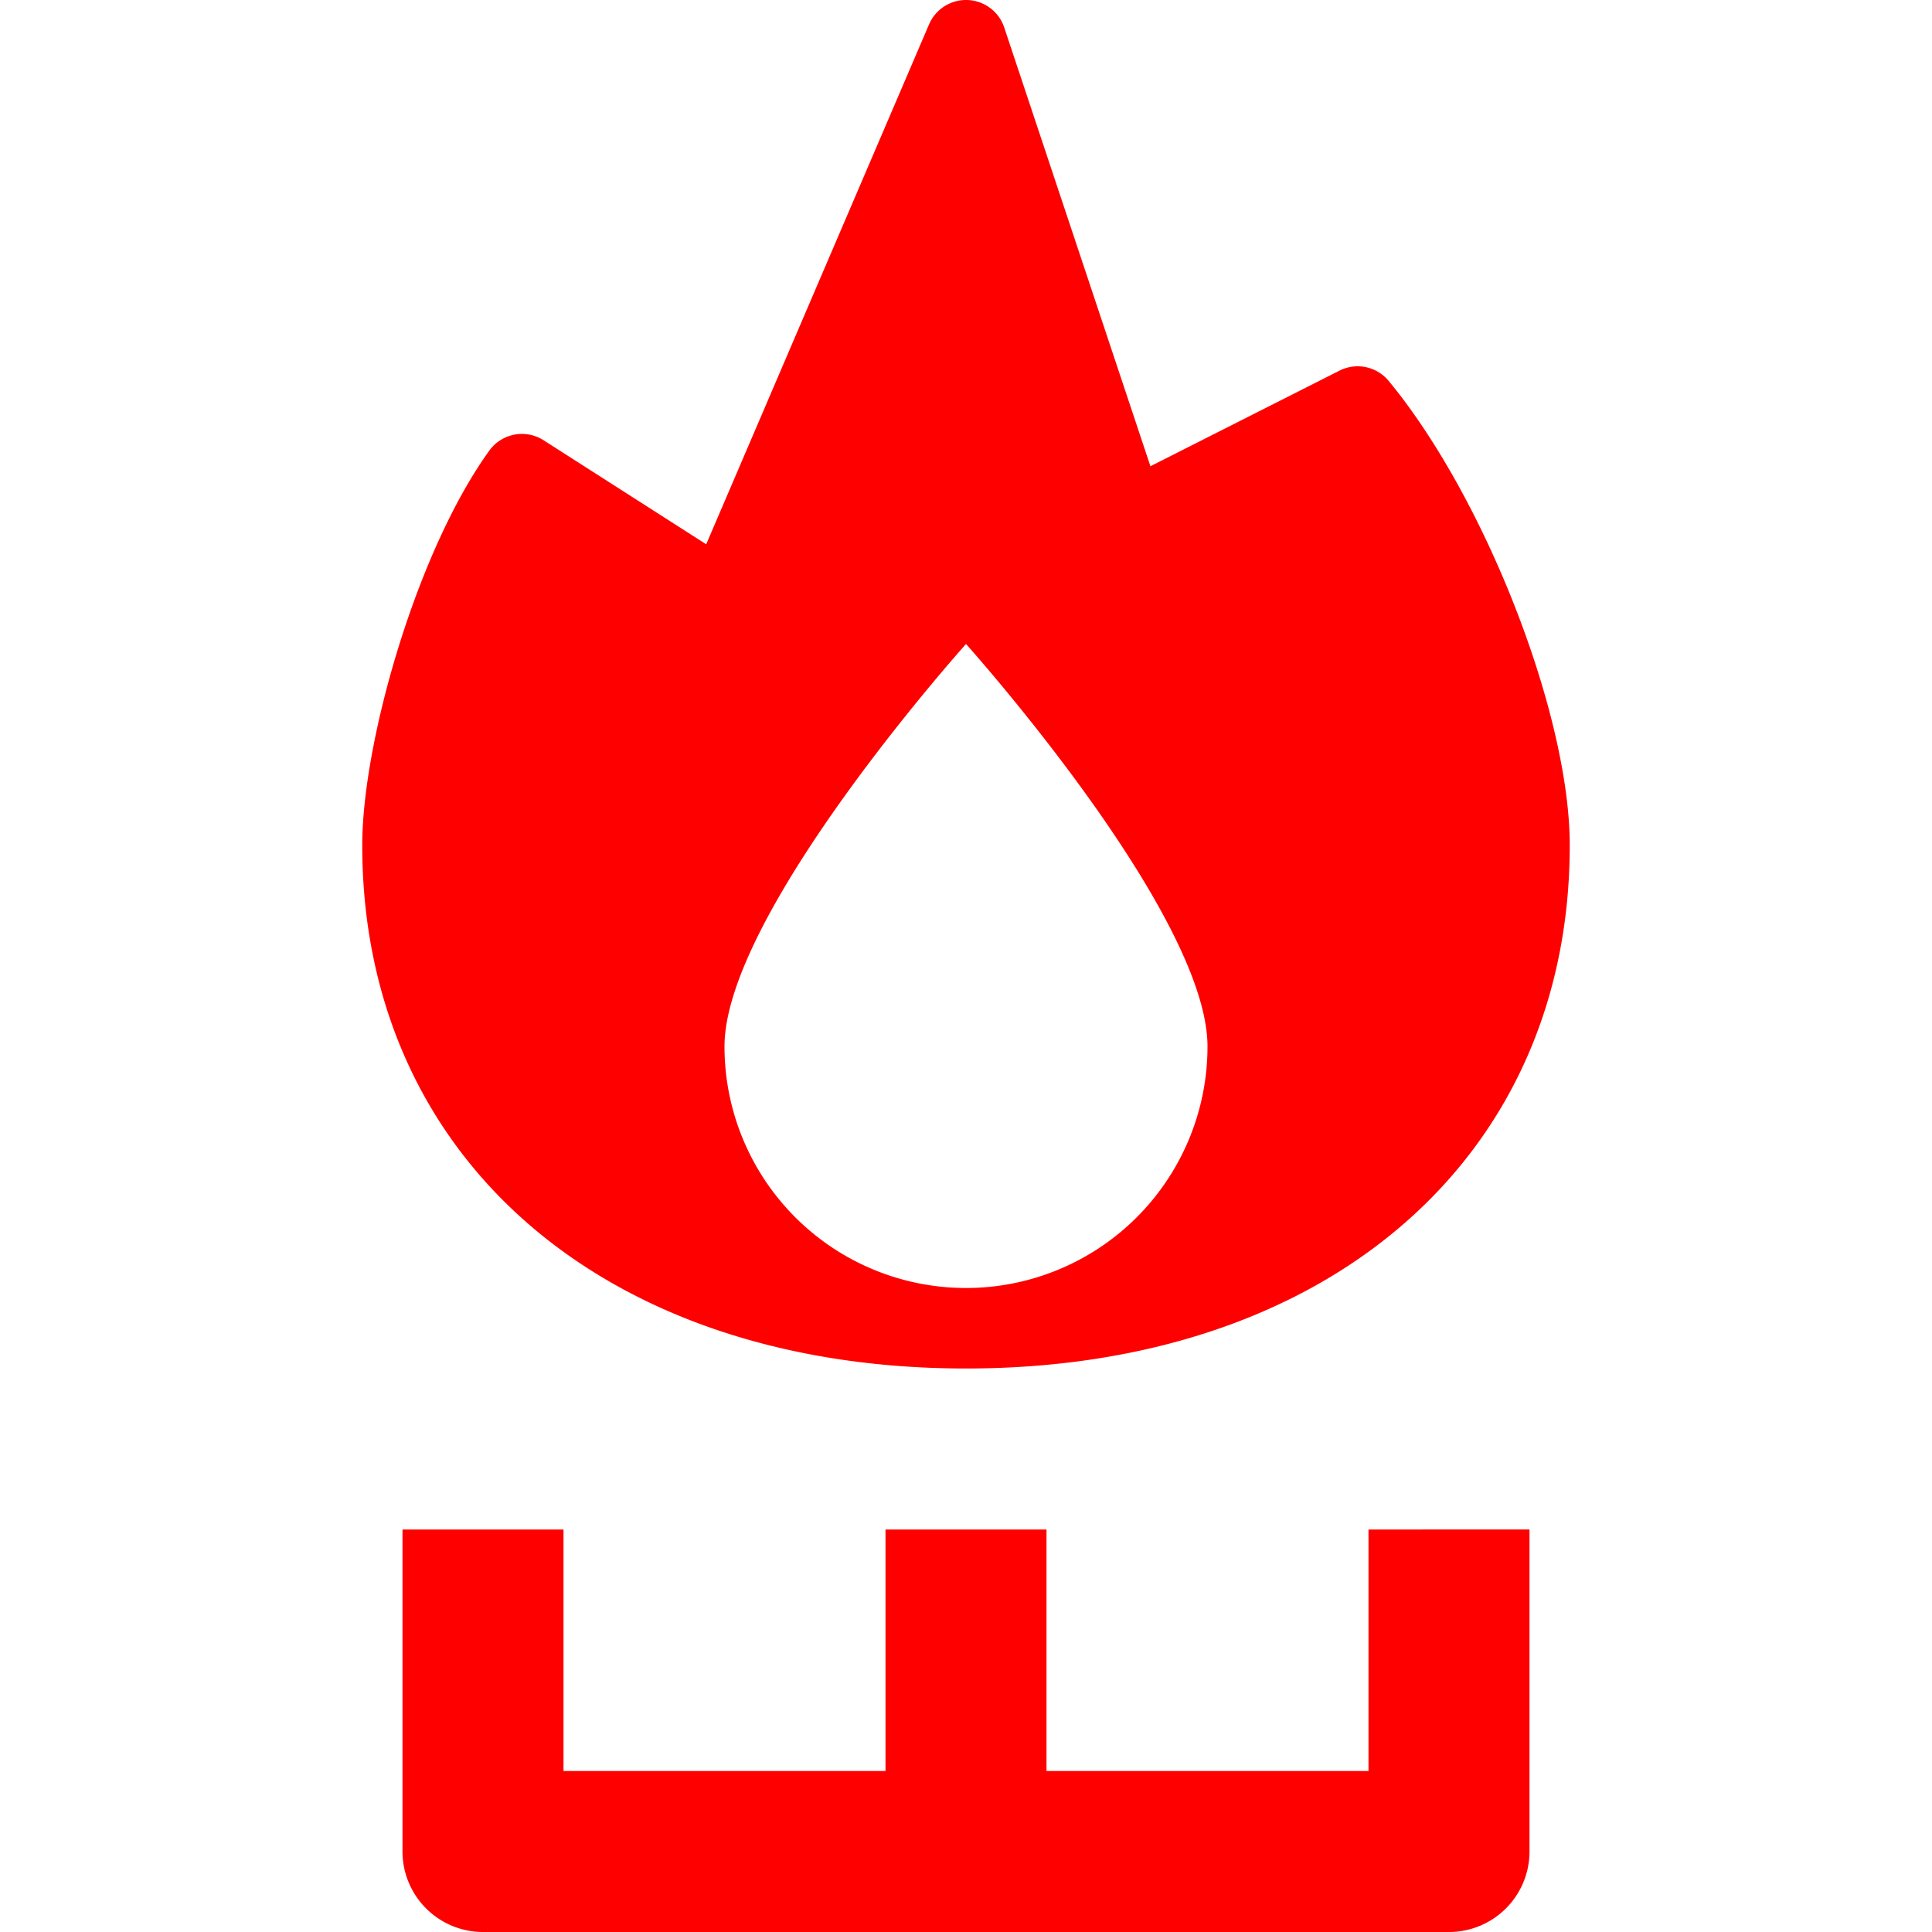 <?xml version="1.0" encoding="UTF-8" standalone="no"?>
<svg
   xmlns:dc="http://purl.org/dc/elements/1.1/"
   xmlns:cc="http://creativecommons.org/ns#"
   xmlns:rdf="http://www.w3.org/1999/02/22-rdf-syntax-ns#"
   xmlns:svg="http://www.w3.org/2000/svg"
   xmlns="http://www.w3.org/2000/svg"
   xmlns:sodipodi="http://sodipodi.sourceforge.net/DTD/sodipodi-0.dtd"
   xmlns:inkscape="http://www.inkscape.org/namespaces/inkscape"
   height="512"
   viewBox="0 0 192 192"
   width="512"
   version="1.1"
   id="svg6"
   sodipodi:docname="J.svg"
   inkscape:version="0.92.2 (5c3e80d, 2017-08-06)">
  <defs
     id="defs10" />
  <sodipodi:namedview
     pagecolor="#ffffff"
     bordercolor="#666666"
     borderopacity="1"
     objecttolerance="10"
     gridtolerance="10"
     guidetolerance="10"
     inkscape:pageopacity="0"
     inkscape:pageshadow="2"
     inkscape:window-width="713"
     inkscape:window-height="513"
     id="namedview8"
     showgrid="false"
     inkscape:zoom="0.4609375"
     inkscape:cx="256"
     inkscape:cy="256"
     inkscape:window-x="0"
     inkscape:window-y="0"
     inkscape:window-maximized="0"
     inkscape:current-layer="svg6" />
  <path
     d="m136 152v24h-32v-24h-16v24h-32v-24h-16v32a8 8 0 0 0 8 8h96a8 8 0 0 0 8-8v-32z"
     id="path2"
     style="fill:#ff0000" />
  <path
     d="m96 136c35.888 0 60-20.9 60-52 0-12.982-8.408-34.544-17.994-46.144a4 4 0 0 0 -4.889-1.022l-18.788 9.5-14.529-43.599a4 4 0 0 0 -7.472-.311l-22.146 51.665-16.159-10.335a4 4 0 0 0 -5.4 1.032c-7.223 10.026-12.623 28.972-12.623 39.214 0 31.1 24.112 52 60 52zm0-72s24 26.745 24 40a24 24 0 0 1 -48 0c0-13.255 24-40 24-40z"
     id="path4"
     style="fill:#ff0000" />
</svg>
